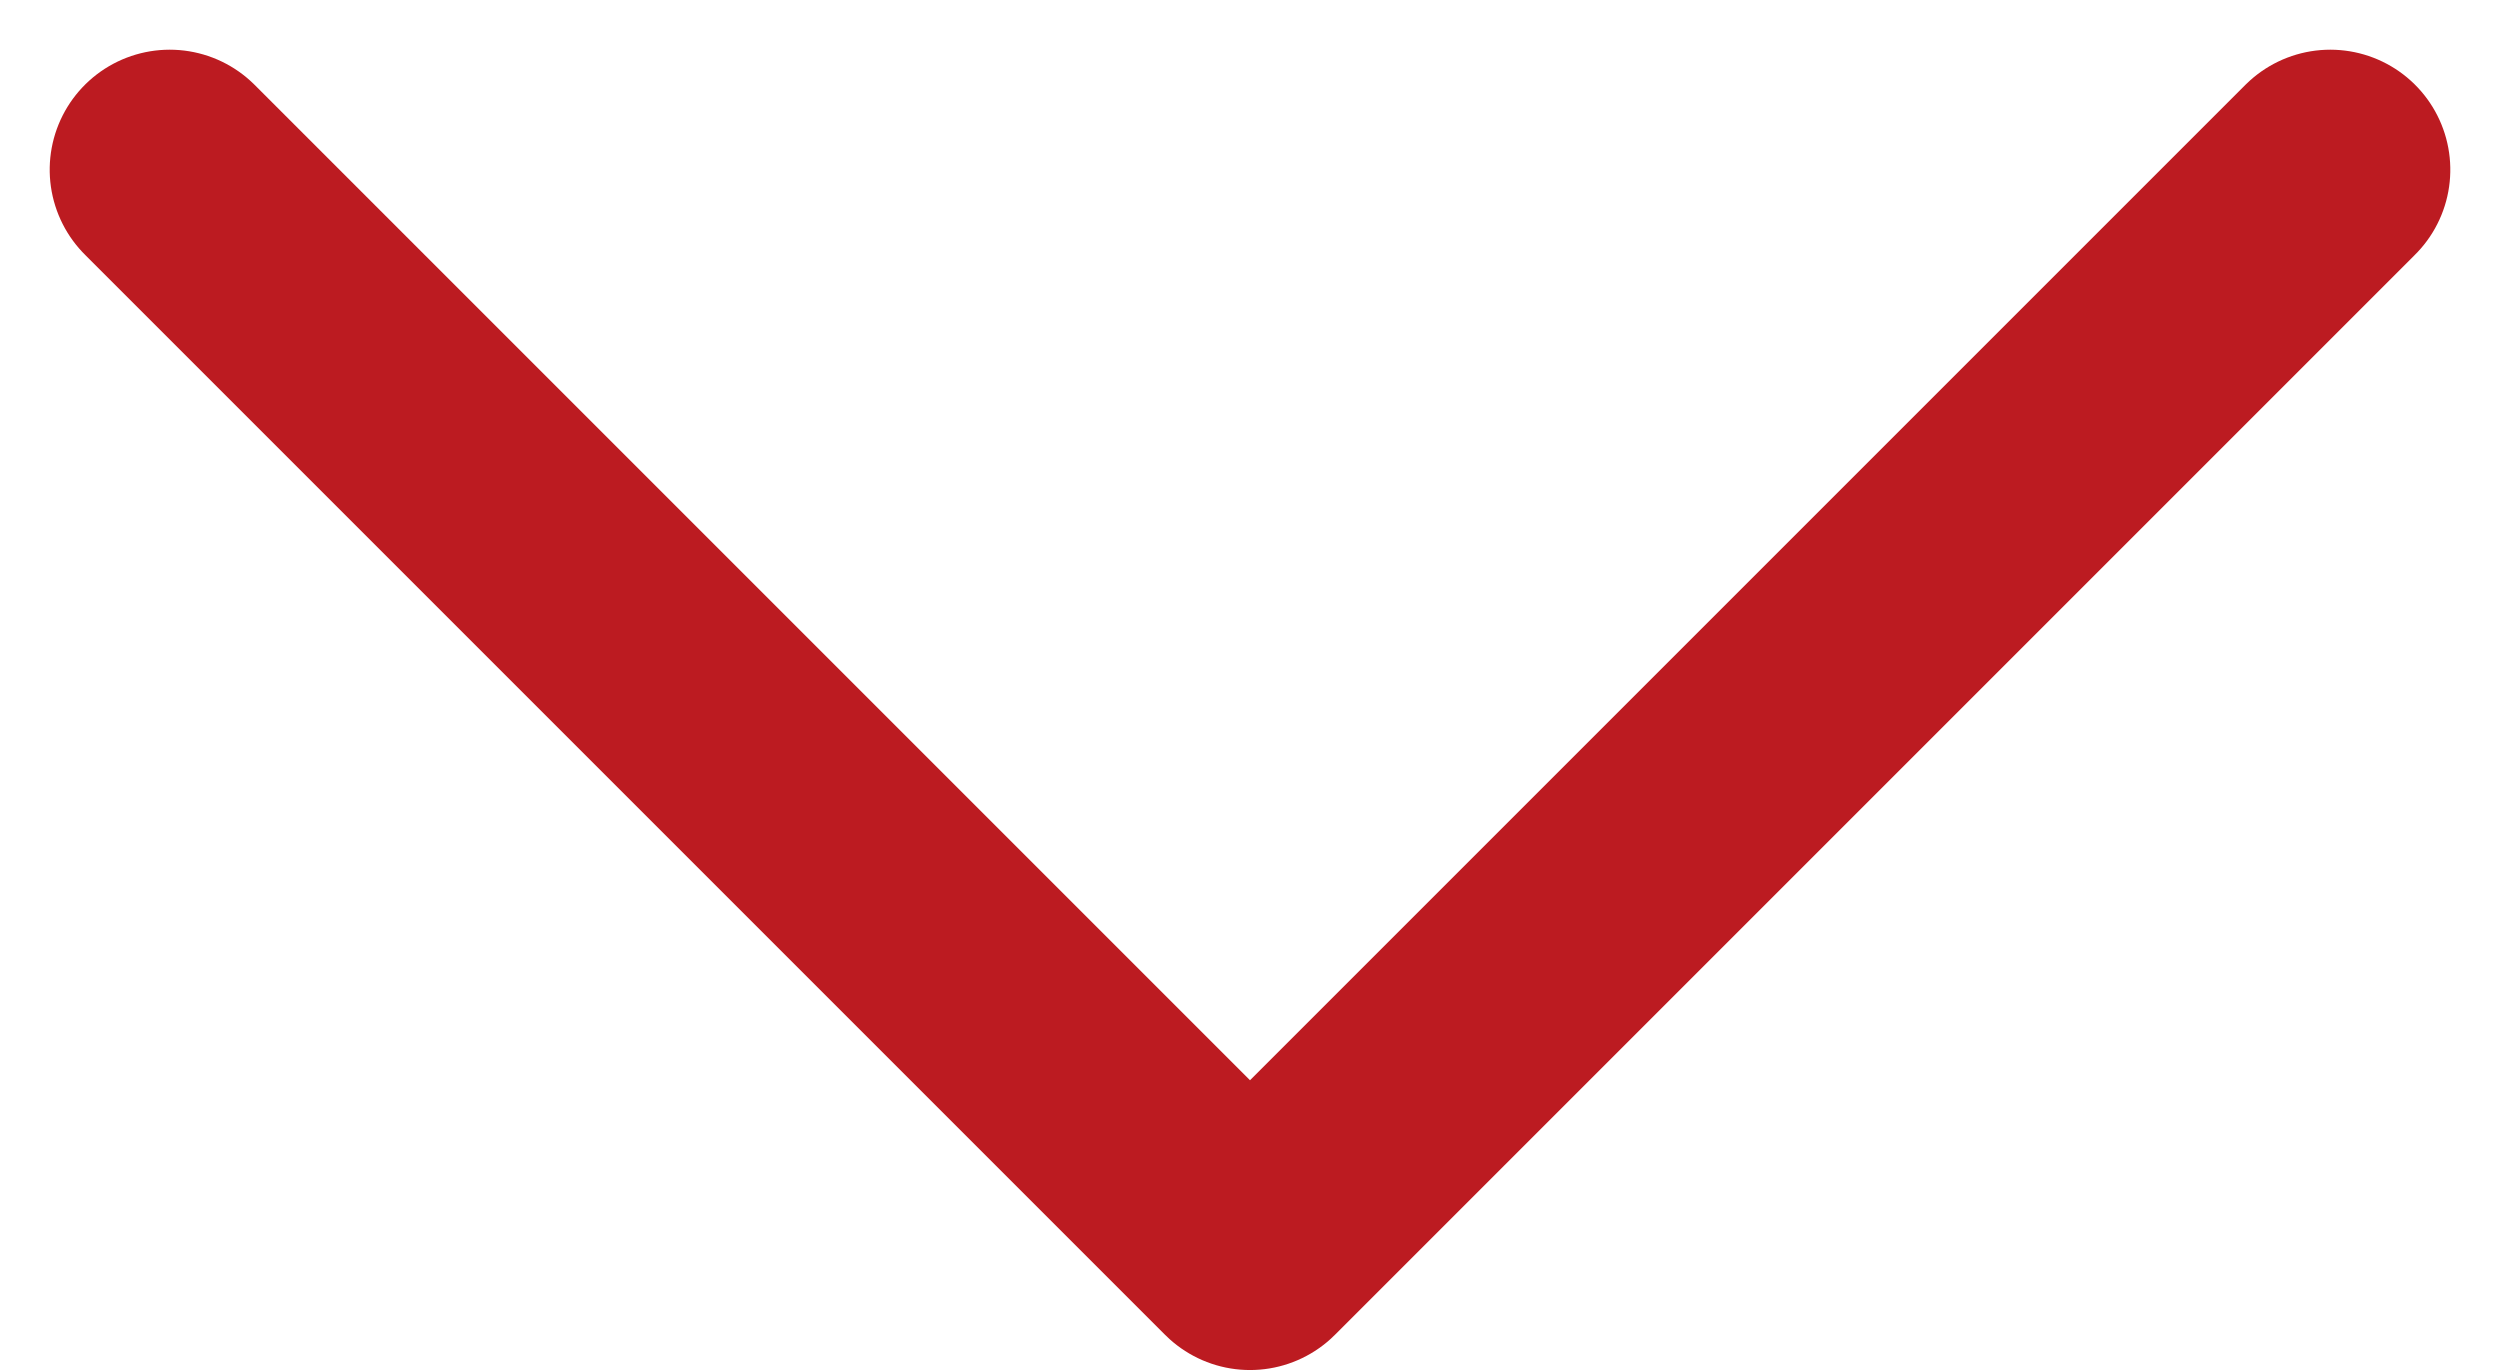 <svg xmlns="http://www.w3.org/2000/svg" width="20.828" height="11.414" viewBox="0 0 20.828 11.414">
  <path id="up" d="M0,0,9,9,0,18" transform="translate(19.414 1.414) rotate(90)" fill="none" stroke="#bc1b21" stroke-linecap="round" stroke-linejoin="round" stroke-width="2"/>
</svg>

